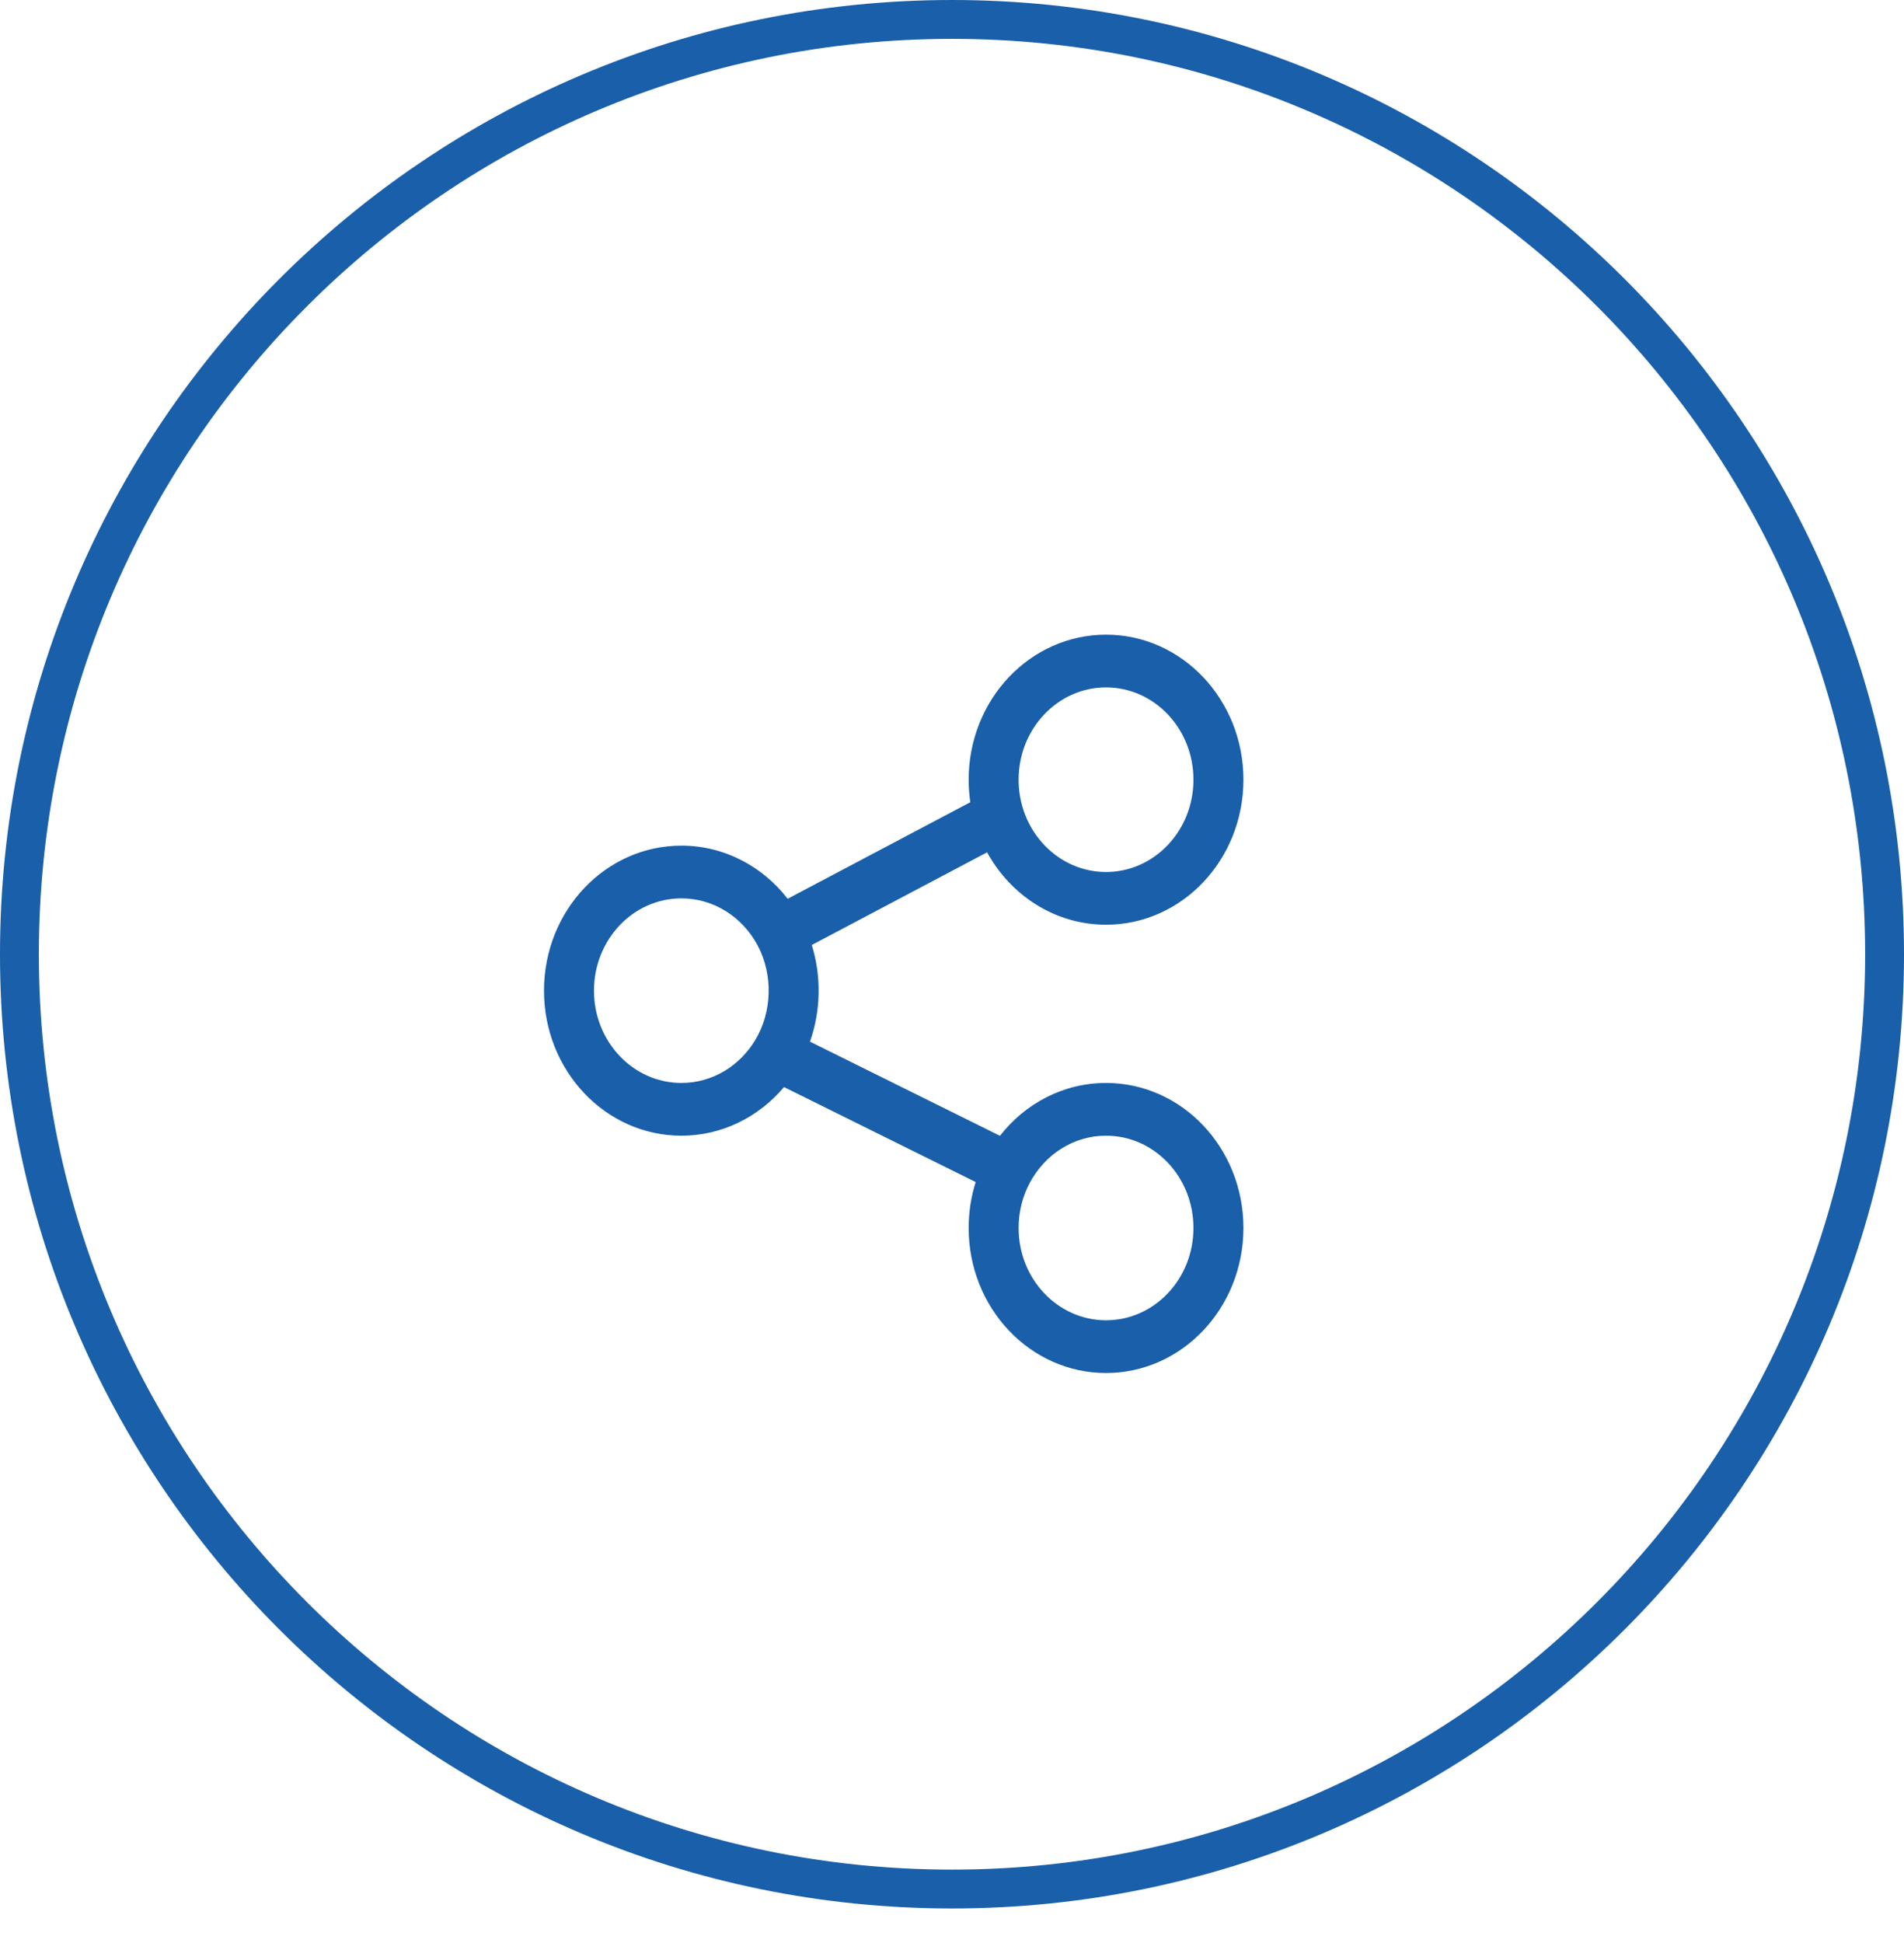 <?xml version="1.0" encoding="UTF-8"?> <svg xmlns="http://www.w3.org/2000/svg" width="49" height="50" viewBox="0 0 49 50" fill="none"><path d="M48.5 24.555C48.5 37.842 37.754 48.611 24.5 48.611C11.246 48.611 0.5 37.842 0.5 24.555C0.5 11.269 11.246 0.5 24.5 0.5C37.754 0.5 48.5 11.269 48.5 24.555Z" stroke="#195FAA"></path><path fill-rule="evenodd" clip-rule="evenodd" d="M28.464 17.689C27.222 17.689 26.214 18.753 26.214 20.064C26.214 20.322 26.253 20.57 26.324 20.8C26.618 21.753 27.466 22.439 28.464 22.439C29.707 22.439 30.714 21.376 30.714 20.064C30.714 18.753 29.707 17.689 28.464 17.689ZM24.929 20.064C24.929 18.003 26.511 16.332 28.464 16.332C30.417 16.332 32 18.003 32 20.064C32 22.126 30.417 23.796 28.464 23.796C27.156 23.796 26.015 23.047 25.403 21.933L20.891 24.318C21.142 25.125 21.125 26.009 20.845 26.805L25.734 29.228C26.382 28.398 27.364 27.868 28.464 27.868C30.417 27.868 32 29.538 32 31.6C32 33.661 30.417 35.332 28.464 35.332C26.511 35.332 24.929 33.661 24.929 31.6C24.929 31.187 24.992 30.79 25.11 30.418L20.177 27.974C19.53 28.74 18.587 29.225 17.536 29.225C15.583 29.225 14 27.554 14 25.493C14 23.431 15.583 21.761 17.536 21.761C18.639 21.761 19.623 22.294 20.271 23.128L24.971 20.644C24.943 20.454 24.929 20.261 24.929 20.064ZM17.536 23.118C16.293 23.118 15.286 24.181 15.286 25.493C15.286 26.804 16.293 27.868 17.536 27.868C18.335 27.868 19.037 27.429 19.437 26.763C19.874 26.036 19.898 25.081 19.499 24.331C19.113 23.606 18.378 23.118 17.536 23.118ZM28.464 29.225C27.629 29.225 26.898 29.705 26.51 30.423C26.322 30.769 26.214 31.17 26.214 31.6C26.214 32.912 27.222 33.975 28.464 33.975C29.707 33.975 30.714 32.912 30.714 31.6C30.714 30.288 29.707 29.225 28.464 29.225Z" fill="#195FAA"></path></svg> 